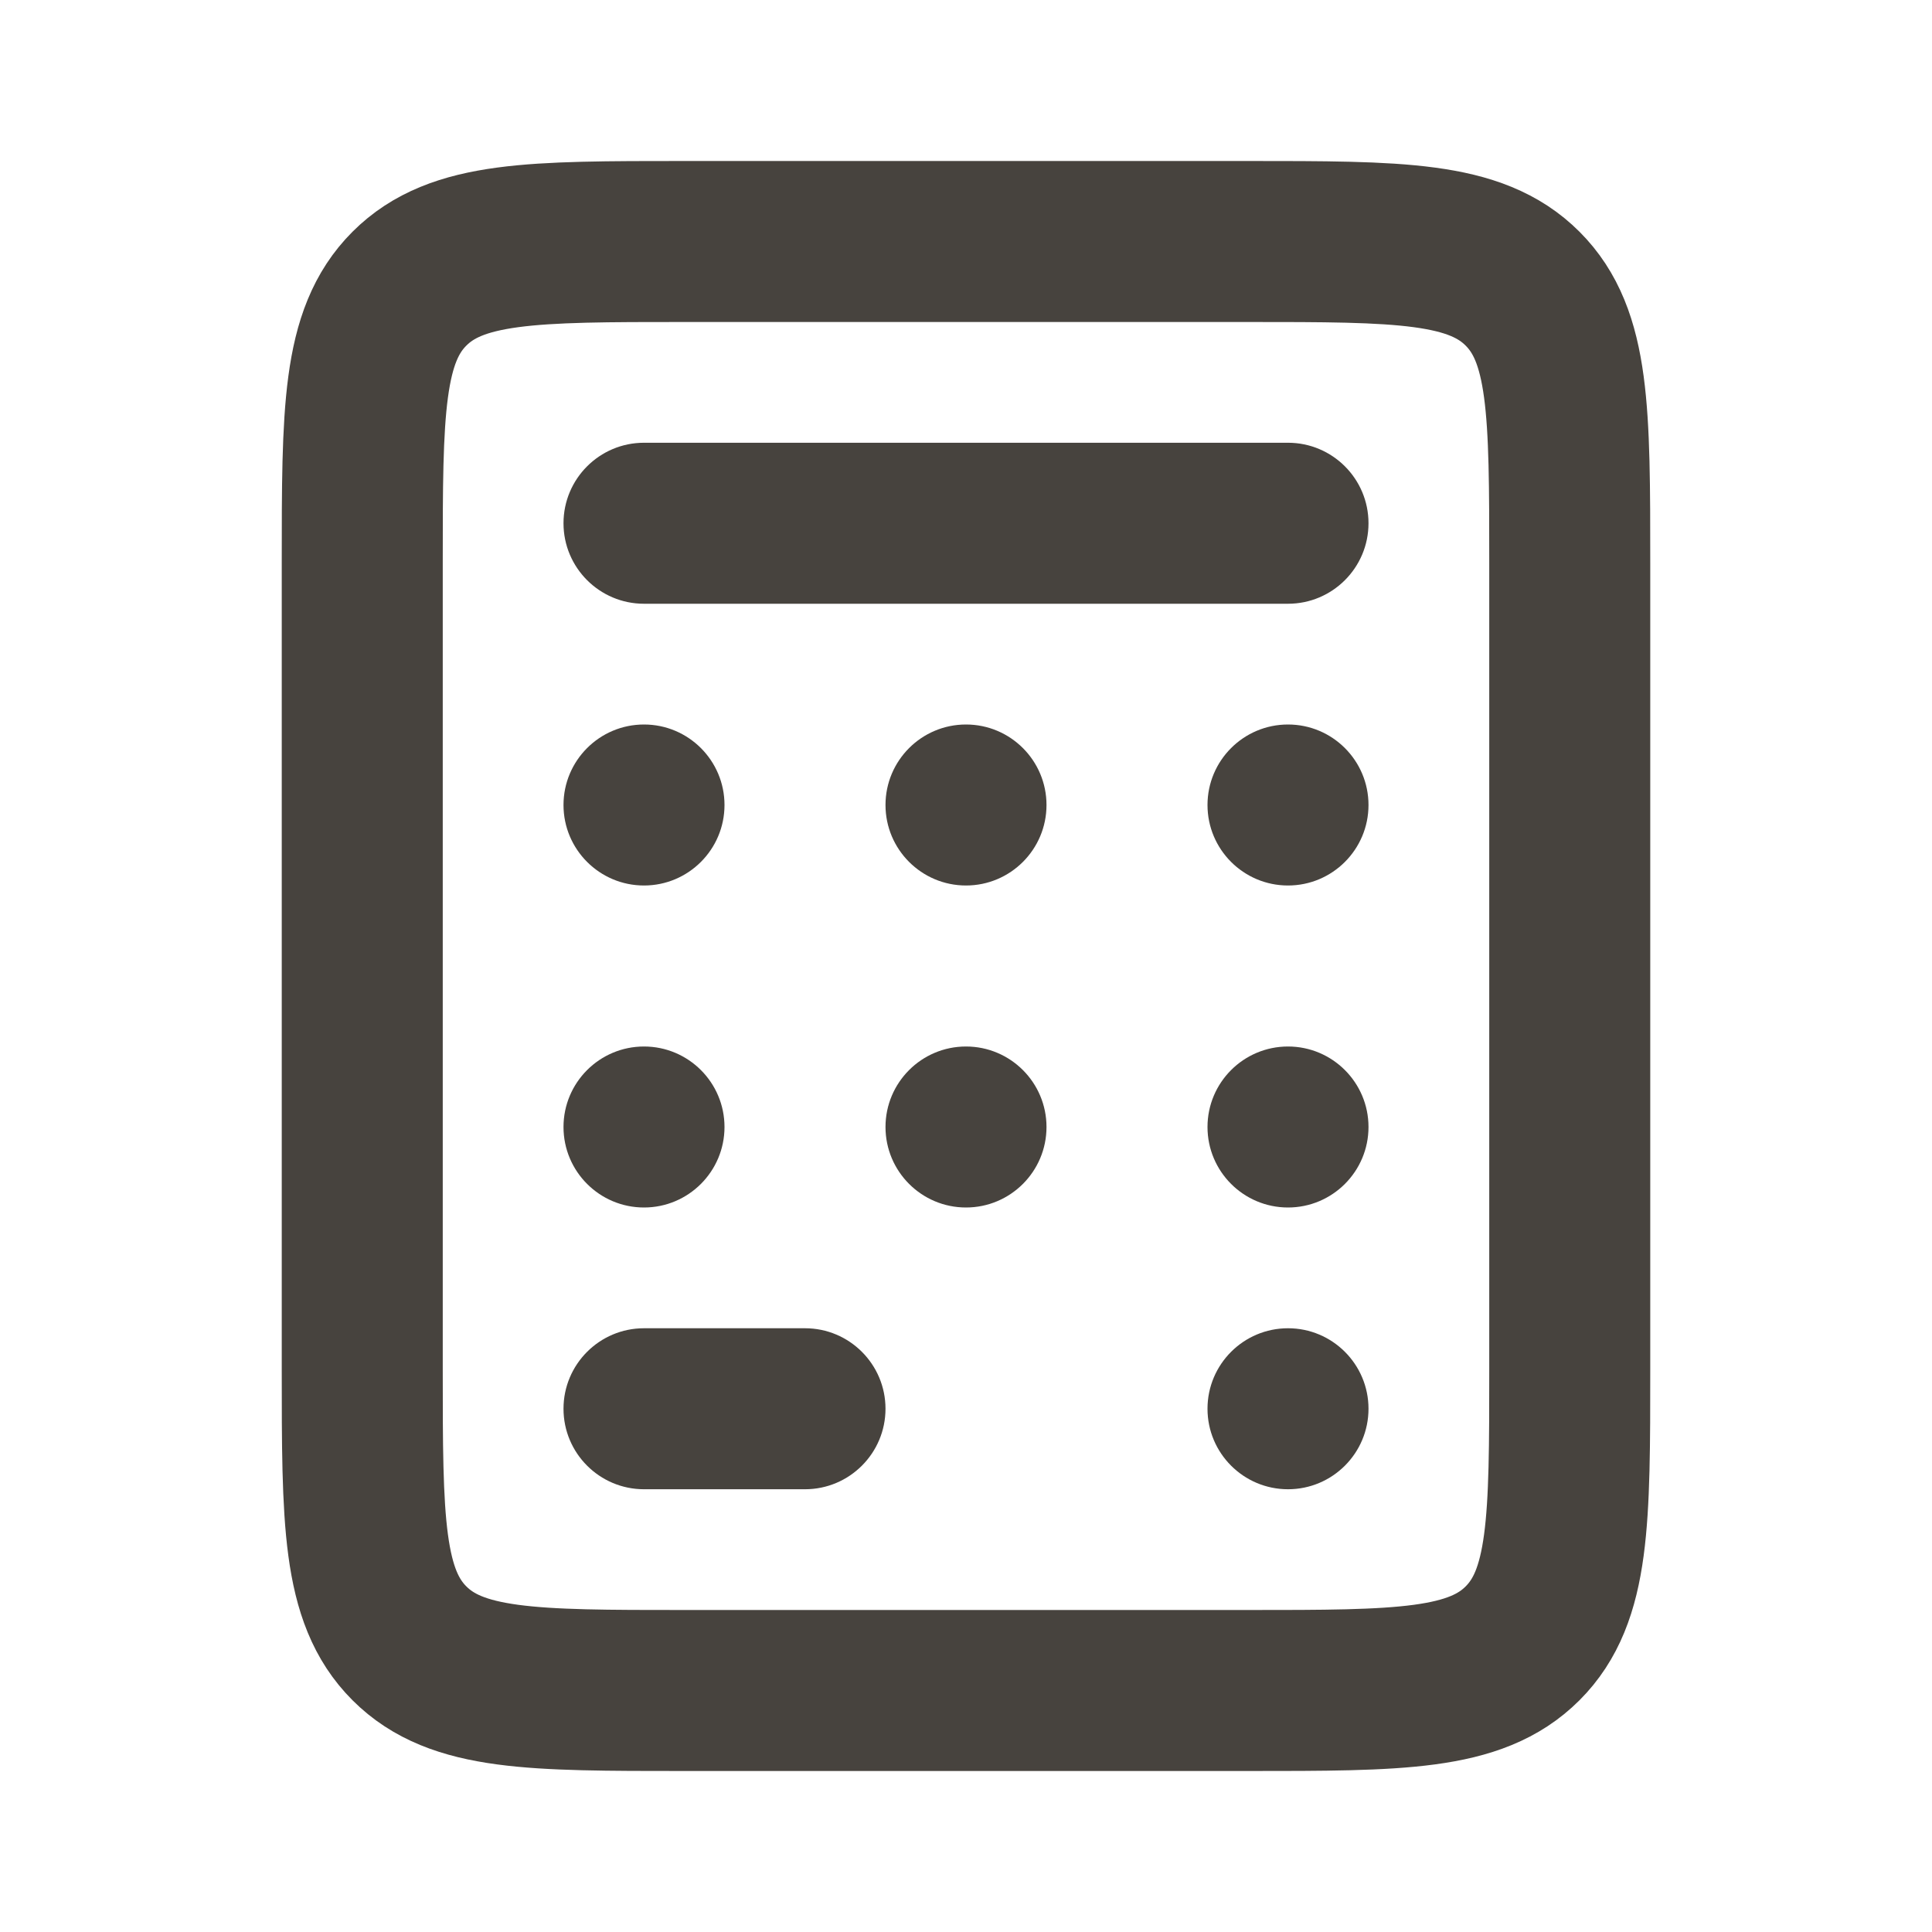 <svg width="24" height="24" viewBox="0 0 24 24" fill="none" xmlns="http://www.w3.org/2000/svg">
<g clip-path="url(#clip0_206_305)">
<path d="M4.5 7C4.5 5.114 4.5 4.172 5.086 3.586C5.672 3 6.614 3 8.5 3H15.5C17.386 3 18.328 3 18.914 3.586C19.5 4.172 19.5 5.114 19.5 7V17C19.5 18.886 19.5 19.828 18.914 20.414C18.328 21 17.386 21 15.5 21H8.5C6.614 21 5.672 21 5.086 20.414C4.5 19.828 4.5 18.886 4.5 17V7Z" stroke="#47433e" stroke-width="2" stroke-linecap="round" stroke-linejoin="round"/>
<path d="M7 17.5C7 16.948 7.448 16.5 8 16.5H10C10.552 16.5 11 16.948 11 17.5V17.5C11 18.052 10.552 18.5 10 18.5H8C7.448 18.5 7 18.052 7 17.5V17.5Z" fill="#47433e"/>
<path d="M7 6.5C7 5.948 7.448 5.5 8 5.5H16C16.552 5.5 17 5.948 17 6.5V6.5C17 7.052 16.552 7.5 16 7.5H8C7.448 7.5 7 7.052 7 6.5V6.5Z" fill="#47433e"/>
<path d="M9 10C9 10.552 8.552 11 8 11C7.448 11 7 10.552 7 10C7 9.448 7.448 9 8 9C8.552 9 9 9.448 9 10Z" fill="#47433e"/>
<path d="M9 14C9 14.552 8.552 15 8 15C7.448 15 7 14.552 7 14C7 13.448 7.448 13 8 13C8.552 13 9 13.448 9 14Z" fill="#47433e"/>
<path d="M13 14C13 14.552 12.552 15 12 15C11.448 15 11 14.552 11 14C11 13.448 11.448 13 12 13C12.552 13 13 13.448 13 14Z" fill="#47433e"/>
<path d="M13 10C13 10.552 12.552 11 12 11C11.448 11 11 10.552 11 10C11 9.448 11.448 9 12 9C12.552 9 13 9.448 13 10Z" fill="#47433e"/>
<path d="M17 10C17 10.552 16.552 11 16 11C15.448 11 15 10.552 15 10C15 9.448 15.448 9 16 9C16.552 9 17 9.448 17 10Z" fill="#47433e"/>
<path d="M17 14C17 14.552 16.552 15 16 15C15.448 15 15 14.552 15 14C15 13.448 15.448 13 16 13C16.552 13 17 13.448 17 14Z" fill="#47433e"/>
<path d="M17 17.5C17 18.052 16.552 18.5 16 18.5C15.448 18.5 15 18.052 15 17.5C15 16.948 15.448 16.5 16 16.5C16.552 16.5 17 16.948 17 17.5Z" fill="#47433e"/>
</g>
<defs>
<clipPath id="clip0_206_305">
<rect width="24" height="24" fill="black"/>
</clipPath>
</defs>
</svg>
